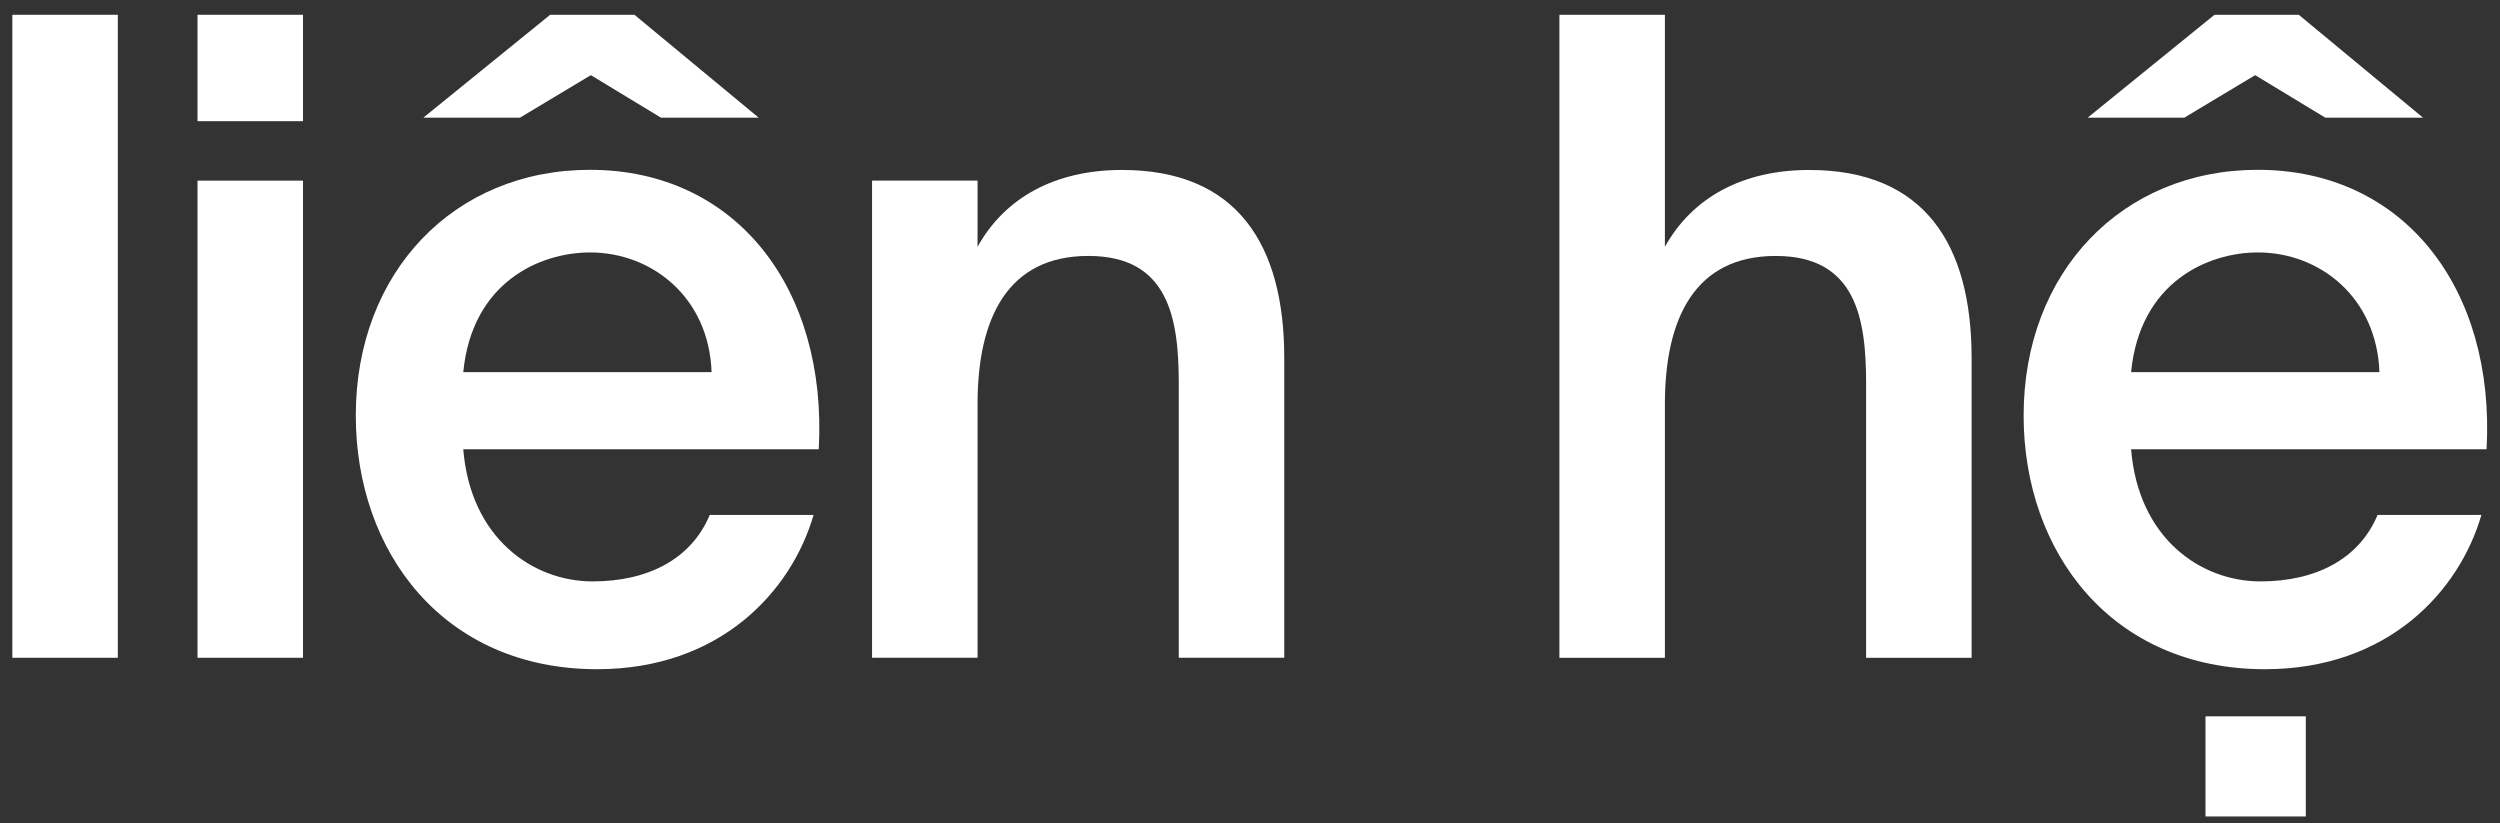 <svg width="164" height="54" viewBox="0 0 164 54" fill="none" xmlns="http://www.w3.org/2000/svg">
<rect x="0" y="0" width="164" height="54" fill="#333333" stroke="none"/>
<path d="M7.729 43.15H0.809V0.97H7.729V43.15Z" fill="white"/>
<path d="M19.877 0.97V7.95H12.957V0.97H19.877ZM19.877 11.85V43.15H12.957V11.85H19.877Z" fill="white"/>
<path d="M30.39 29.47C30.86 35.29 34.93 38.14 38.88 38.14C42.49 38.14 45.34 36.69 46.56 33.78H53.37C51.92 38.78 47.26 43.9 39.17 43.9C29.1 43.9 23.34 36.22 23.34 27.26C23.34 17.84 29.8 11.14 38.7 11.14C48.3 11.14 54.29 18.94 53.71 29.47H30.38H30.39ZM49.76 7.72H43.36L38.76 4.93L34.11 7.72H27.77L36.09 0.97H41.62L49.77 7.72H49.76ZM30.39 24.41H46.68C46.51 19.52 42.78 16.56 38.71 16.56C35.45 16.56 30.97 18.48 30.39 24.41Z" fill="white"/>
<path d="M64.117 16.209C65.917 12.949 69.237 11.149 73.597 11.149C81.157 11.149 84.247 16.039 84.247 23.479V43.149H77.327V25.169C77.327 20.919 76.687 16.789 71.397 16.789C66.107 16.789 64.127 20.859 64.127 26.509V43.149H57.207V11.849H64.127V16.209H64.117Z" fill="white"/>
<path d="M109.207 16.21C111.007 12.95 114.327 11.15 118.687 11.15C126.247 11.15 129.337 16.04 129.337 23.48V43.15H122.417V25.17C122.417 20.92 121.777 16.79 116.487 16.79C111.197 16.79 109.217 20.86 109.217 26.51V43.15H102.297V0.97H109.217V16.21H109.207Z" fill="white"/>
<path d="M139.8 29.47C140.27 35.29 144.34 38.14 148.29 38.14C151.9 38.14 154.75 36.69 155.97 33.78H162.78C161.33 38.78 156.67 43.9 148.58 43.9C138.51 43.9 132.75 36.22 132.75 27.26C132.75 17.84 139.21 11.14 148.11 11.14C157.71 11.14 163.7 18.94 163.12 29.47H139.79H139.8ZM158.94 7.72H152.54L147.94 4.93L143.29 7.72H136.95L145.27 0.97H150.8L158.95 7.72H158.94ZM139.8 24.41H156.09C155.92 19.52 152.19 16.56 148.12 16.56C144.86 16.56 140.38 18.48 139.8 24.41ZM151.26 46.99V53.56H144.68V46.99H151.26Z" fill="white"/>
</svg>
